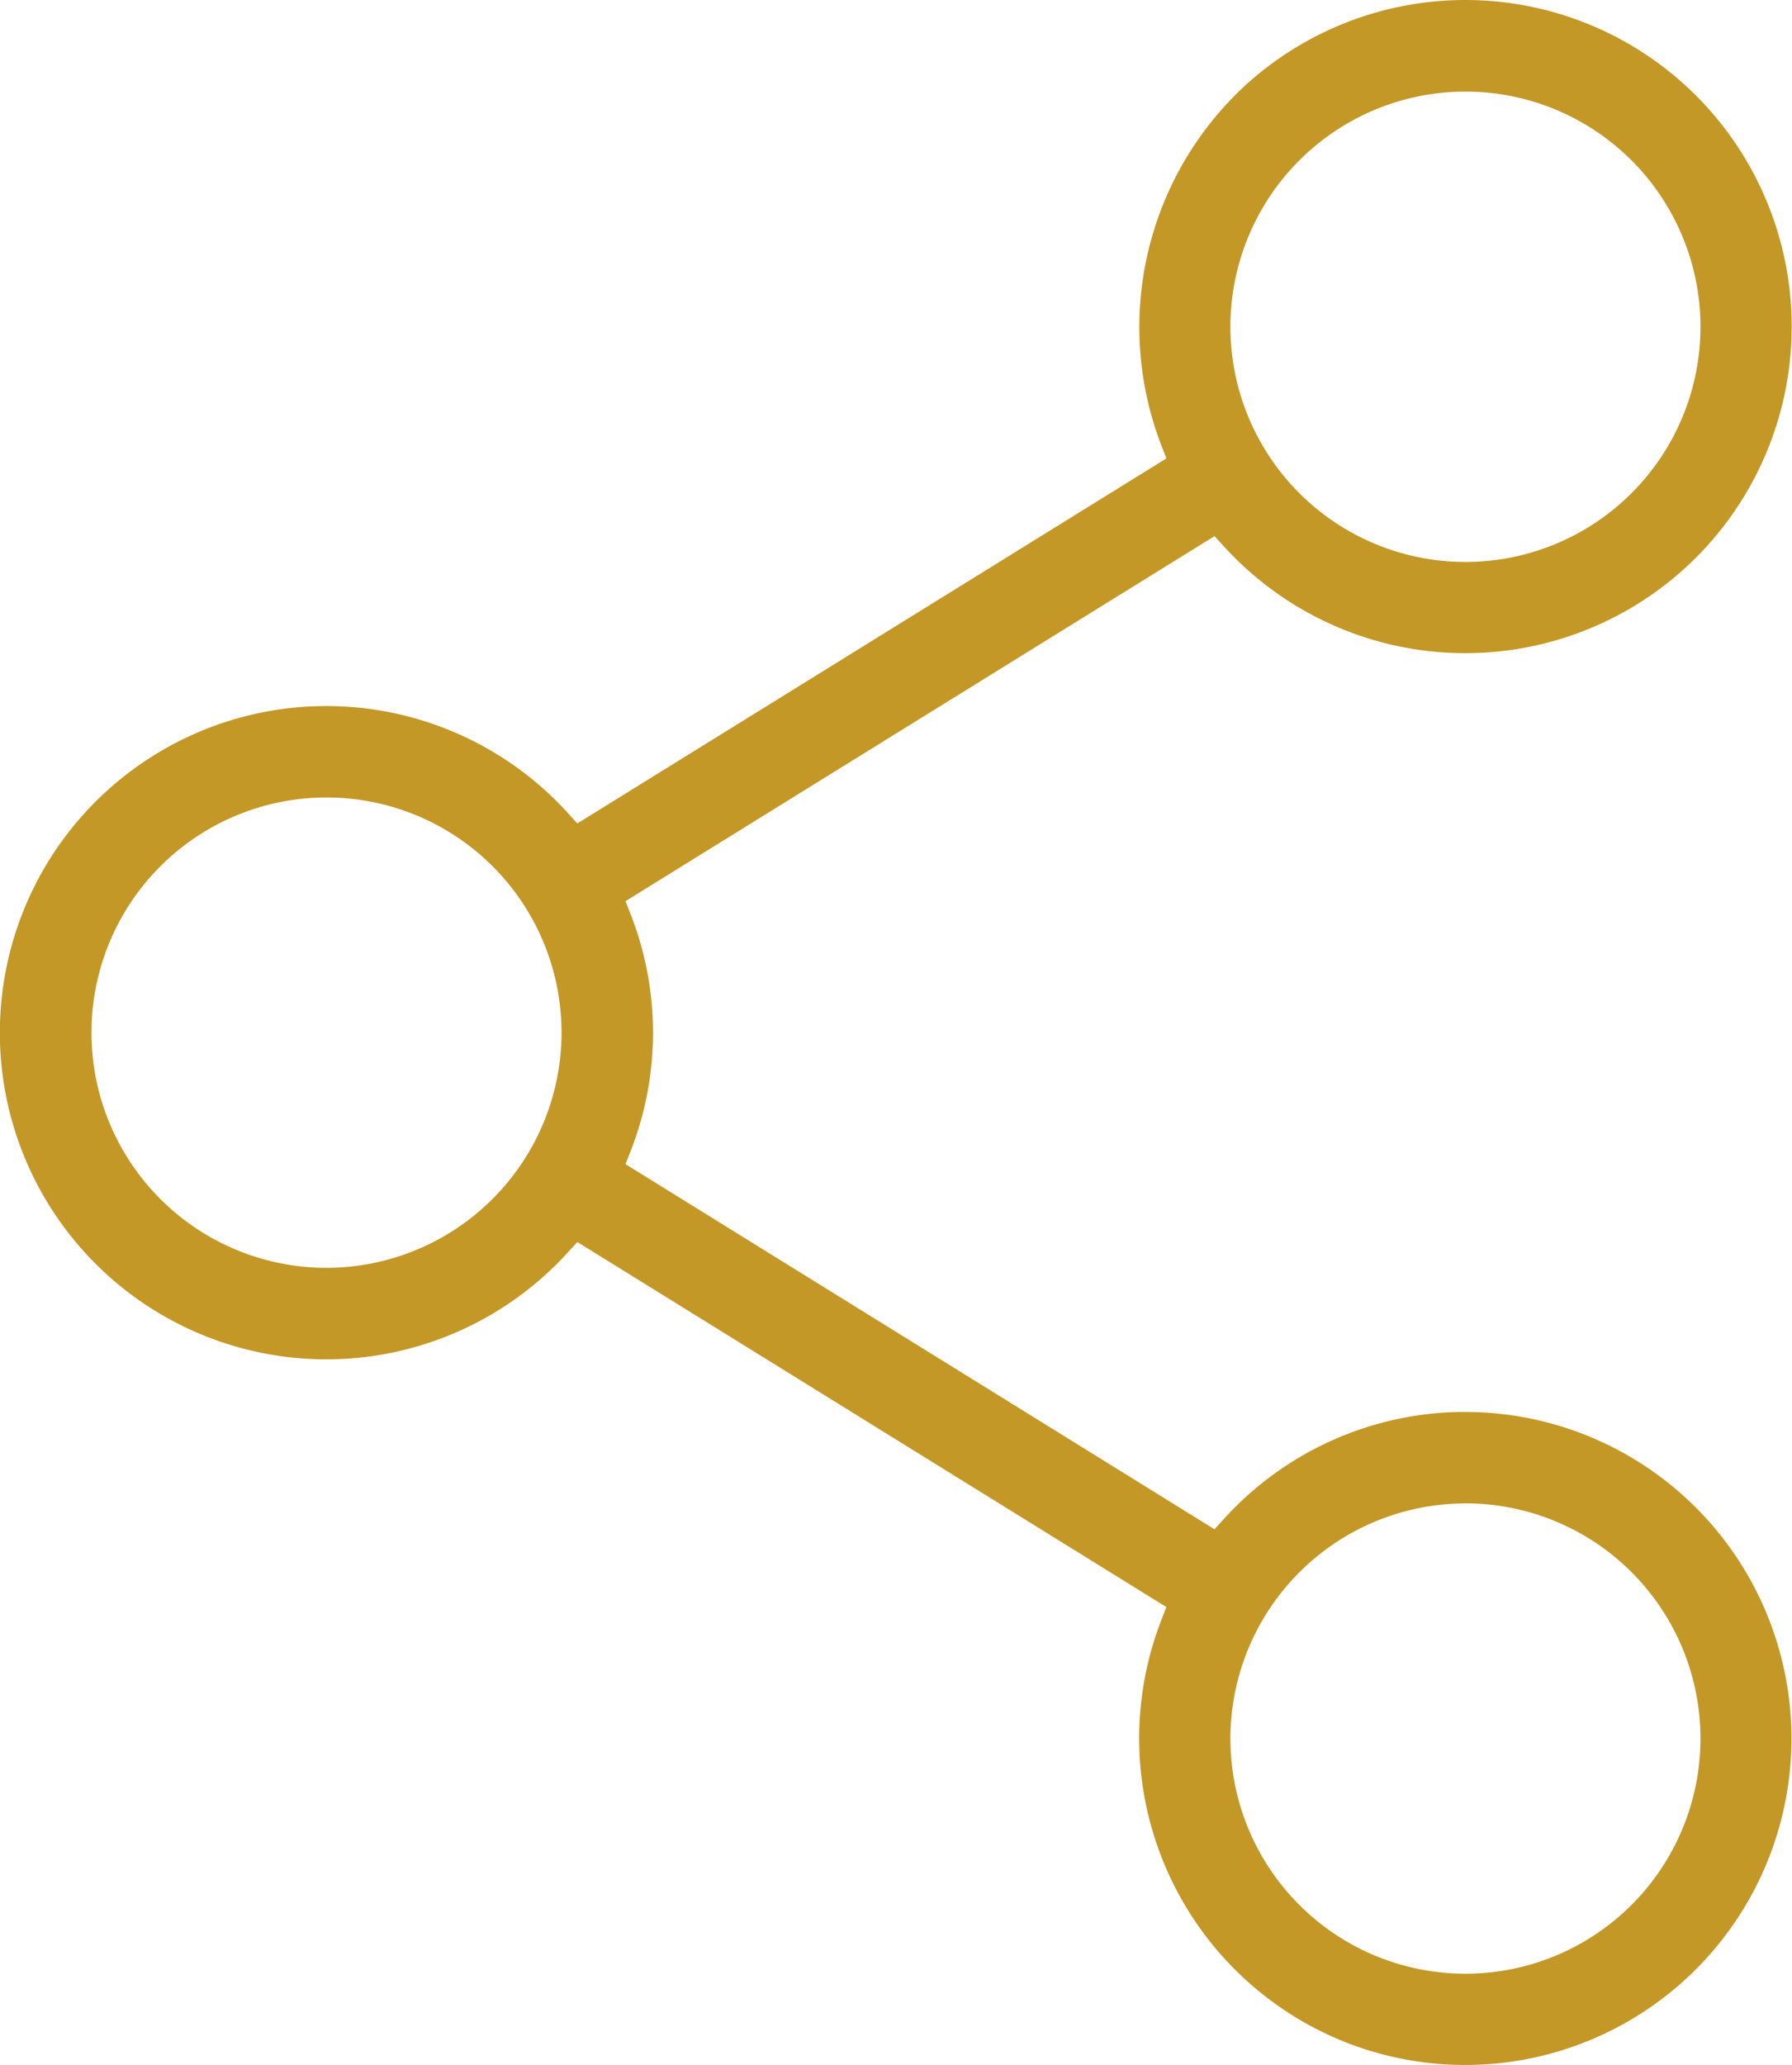 <svg xmlns="http://www.w3.org/2000/svg" viewBox="0 0 26.526 30.55"><path d="M19.941,30.22a4.83,4.83,0,1,0,1.75-9.333h-.099a4.827,4.827,0,0,0-3.474,1.581l-.141.154L9.259,17.221l.076-.193a4.8,4.8,0,0,0,0-3.503l-.076-.194,8.719-5.4.14.153a4.831,4.831,0,0,0,7.144-6.506,4.831,4.831,0,0,0-6.825-.318A4.861,4.861,0,0,0,17.19,6.587l.076.194-8.72,5.4-.14-.154a4.832,4.832,0,1,0-.327,6.826q.172-.155.327-.327l.14-.152.176.108,8.543,5.291-.075.194A4.835,4.835,0,0,0,19.941,30.22Zm1.751-7.981a3.479,3.479,0,1,1-3.479,3.478A3.482,3.482,0,0,1,21.692,22.24ZM18.213,4.835A3.479,3.479,0,0,1,21.69,1.355h.002a3.479,3.479,0,1,1-3.479,3.481ZM4.833,18.755h0a3.479,3.479,0,1,1,3.479-3.479A3.483,3.483,0,0,1,4.833,18.755Z" fill="#c39827"/></svg>